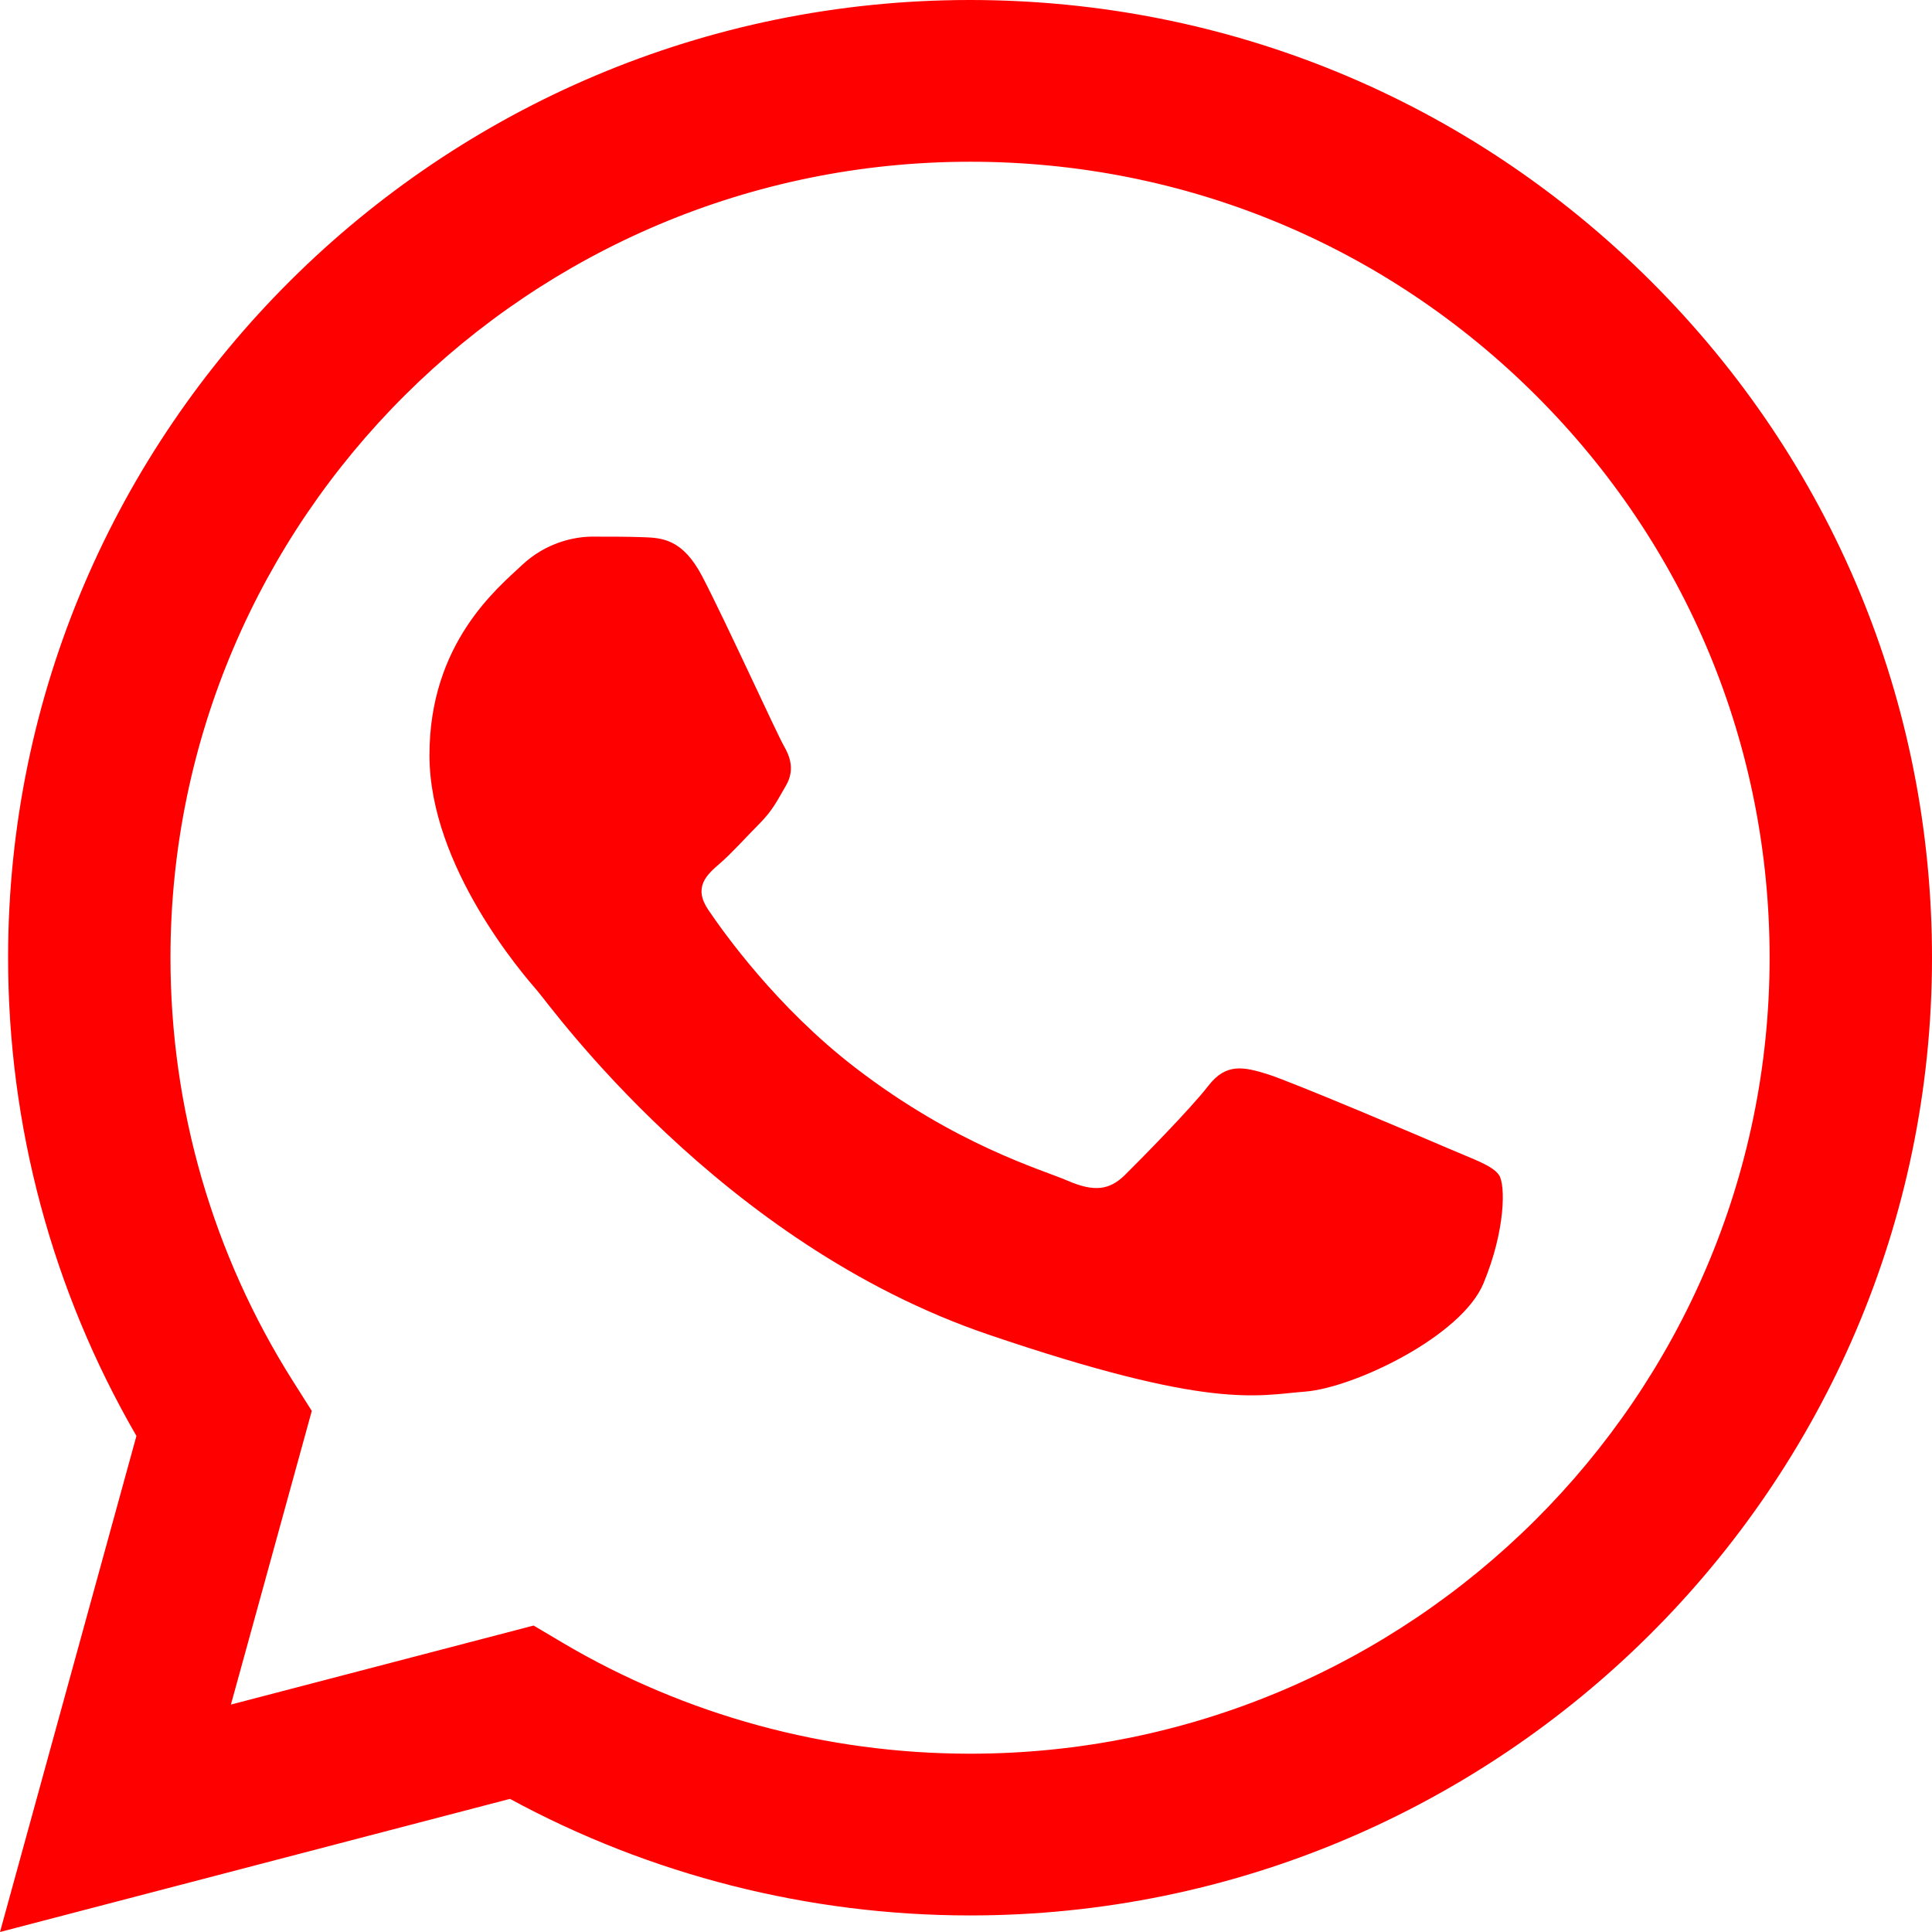<?xml version="1.0" encoding="UTF-8"?> <svg xmlns="http://www.w3.org/2000/svg" width="21" height="21" viewBox="0 0 21 21" fill="none"><g clip-path="url(#clip0_16_511)"><path d="M0.088 10.406C0.087 12.24 0.569 14.03 1.483 15.608L0 21L5.543 19.553C7.07 20.382 8.79 20.819 10.54 20.82H10.544C16.306 20.82 20.998 16.151 21 10.414C21.001 7.633 19.914 5.019 17.94 3.052C15.966 1.085 13.341 0.001 10.544 0C4.78 0 0.09 4.668 0.088 10.406ZM3.389 15.336L3.182 15.009C2.312 13.632 1.852 12.04 1.853 10.406C1.855 5.638 5.753 1.758 10.547 1.758C12.868 1.758 15.05 2.659 16.691 4.294C18.332 5.929 19.235 8.102 19.235 10.413C19.232 15.182 15.334 19.062 10.544 19.062H10.54C8.981 19.061 7.451 18.645 6.117 17.857L5.8 17.669L2.51 18.528L3.389 15.336ZM10.544 20.82C10.544 20.82 10.544 20.82 10.544 20.82Z" fill="#FF0000"></path><path fill-rule="evenodd" clip-rule="evenodd" d="M7.634 6.267C7.419 5.855 7.193 5.846 6.988 5.839C6.821 5.833 6.629 5.833 6.438 5.833C6.247 5.833 5.936 5.895 5.673 6.143C5.41 6.391 4.668 6.99 4.668 8.208C4.668 9.426 5.697 10.604 5.84 10.769C5.984 10.934 7.826 13.514 10.743 14.506C13.168 15.331 13.662 15.167 14.188 15.126C14.714 15.085 15.886 14.527 16.125 13.949C16.365 13.371 16.365 12.875 16.293 12.772C16.221 12.668 16.03 12.607 15.743 12.483C15.456 12.359 14.044 11.76 13.781 11.677C13.518 11.595 13.327 11.553 13.135 11.801C12.944 12.049 12.394 12.607 12.227 12.772C12.059 12.937 11.892 12.958 11.605 12.834C11.318 12.71 10.393 12.448 9.296 11.605C8.443 10.949 7.867 10.138 7.699 9.89C7.532 9.643 7.681 9.509 7.825 9.385C7.954 9.274 8.112 9.096 8.256 8.952C8.399 8.807 8.447 8.704 8.543 8.539C8.639 8.373 8.591 8.229 8.519 8.105C8.447 7.981 7.889 6.757 7.634 6.267Z" fill="#FF0000"></path></g><defs><clipPath id="clip0_16_511"><rect width="21" height="21" fill="white"></rect></clipPath></defs></svg> 